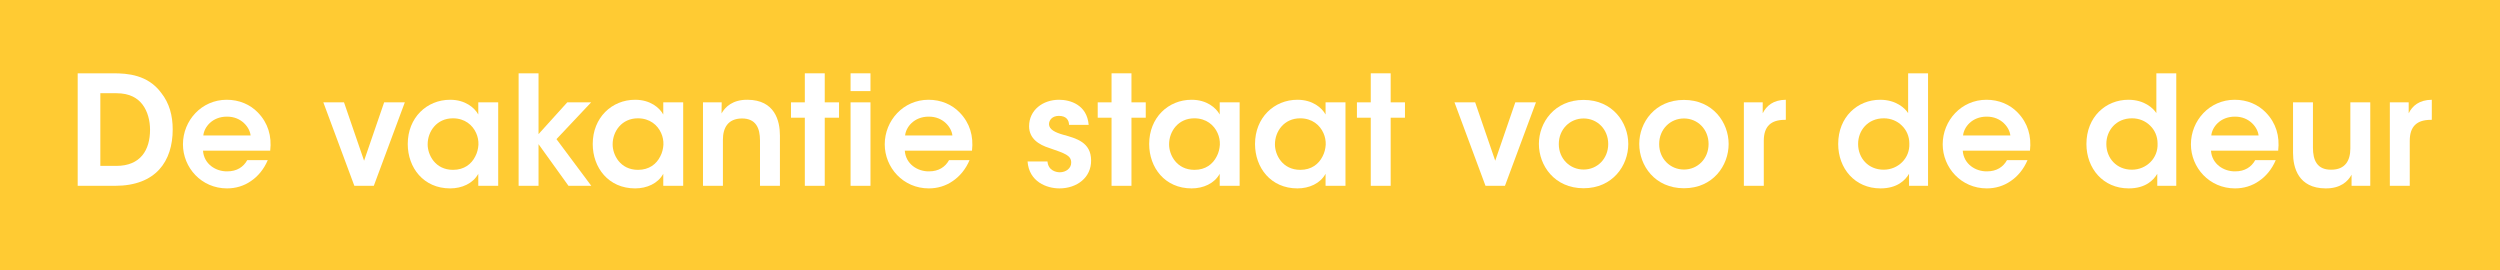 <svg width="296" height="32" viewBox="0 0 296 32" fill="none" xmlns="http://www.w3.org/2000/svg">
<rect width="296" height="32" fill="#FFCB33"/>
<path d="M9.198 22V8.68H13.428C15.084 8.68 17.495 8.842 19.079 10.984C20.052 12.208 20.448 13.684 20.448 15.322C20.448 19.084 18.468 22 13.626 22H9.198ZM11.88 11.038V19.642H13.77C16.649 19.642 17.765 17.752 17.765 15.358C17.765 14.314 17.495 13.198 16.866 12.37C16.308 11.65 15.408 11.038 13.787 11.038H11.88Z" fill="white"/>
<path d="M31.993 17.842H24.037C24.145 19.426 25.549 20.308 26.899 20.29C28.051 20.29 28.825 19.768 29.275 18.958H31.705C31.237 20.056 30.535 20.884 29.707 21.442C28.879 22.018 27.907 22.306 26.881 22.306C23.839 22.306 21.661 19.84 21.661 17.086C21.661 14.278 23.857 11.812 26.845 11.812C28.321 11.812 29.617 12.37 30.535 13.324C31.741 14.566 32.191 16.114 31.993 17.842ZM24.073 16.042H29.671C29.581 15.106 28.591 13.792 26.863 13.81C25.117 13.81 24.163 15.07 24.073 16.042Z" fill="white"/>
<path d="M47.931 12.118L44.259 22H41.955L38.283 12.118H40.731L43.107 19.03L45.483 12.118H47.931Z" fill="white"/>
<path d="M58.987 12.118V22H56.629V20.578C55.999 21.73 54.685 22.306 53.299 22.306C50.131 22.306 48.277 19.84 48.277 17.05C48.277 13.936 50.527 11.812 53.299 11.812C55.099 11.812 56.197 12.766 56.629 13.558V12.118H58.987ZM50.635 17.086V17.104C50.635 18.328 51.517 20.11 53.641 20.11C54.955 20.11 55.819 19.426 56.269 18.526C56.503 18.094 56.611 17.626 56.647 17.14C56.665 16.672 56.575 16.186 56.377 15.754C55.963 14.818 55.045 14.008 53.623 14.008C51.715 14.008 50.635 15.556 50.635 17.086Z" fill="white"/>
<path d="M61.404 22V8.68H63.762V15.88L67.164 12.118H69.99L65.886 16.474L70.008 22H67.308L63.762 17.068V22H61.404Z" fill="white"/>
<path d="M80.889 12.118V22H78.531V20.578C77.901 21.73 76.587 22.306 75.201 22.306C72.033 22.306 70.179 19.84 70.179 17.05C70.179 13.936 72.429 11.812 75.201 11.812C77.001 11.812 78.099 12.766 78.531 13.558V12.118H80.889ZM72.537 17.086V17.104C72.537 18.328 73.419 20.11 75.543 20.11C76.857 20.11 77.721 19.426 78.171 18.526C78.405 18.094 78.513 17.626 78.549 17.14C78.567 16.672 78.477 16.186 78.279 15.754C77.865 14.818 76.947 14.008 75.525 14.008C73.617 14.008 72.537 15.556 72.537 17.086Z" fill="white"/>
<path d="M83.234 22V12.118H85.448C85.448 12.55 85.448 12.964 85.43 13.432C85.862 12.658 86.745 11.794 88.508 11.812C91.731 11.83 92.343 14.296 92.343 16.042V22H89.984V16.636C89.984 15.16 89.499 14.026 87.843 14.026C86.168 14.044 85.593 15.16 85.593 16.546V22H83.234Z" fill="white"/>
<path d="M95.291 22V13.936H93.653V12.118H95.291V8.68H97.649V12.118H99.341V13.936H97.649V22H95.291Z" fill="white"/>
<path d="M100.707 10.786V8.68H103.065V10.786H100.707ZM100.707 22V12.118H103.065V22H100.707Z" fill="white"/>
<path d="M115.085 17.842H107.129C107.237 19.426 108.641 20.308 109.991 20.29C111.143 20.29 111.917 19.768 112.367 18.958H114.797C114.329 20.056 113.627 20.884 112.799 21.442C111.971 22.018 110.999 22.306 109.973 22.306C106.931 22.306 104.753 19.84 104.753 17.086C104.753 14.278 106.949 11.812 109.937 11.812C111.413 11.812 112.709 12.37 113.627 13.324C114.833 14.566 115.283 16.114 115.085 17.842ZM107.165 16.042H112.763C112.673 15.106 111.683 13.792 109.955 13.81C108.209 13.81 107.255 15.07 107.165 16.042Z" fill="white"/>
<path d="M128.899 14.782H126.577C126.559 14.26 126.289 13.72 125.371 13.72C124.579 13.72 124.201 14.224 124.201 14.71C124.219 15.34 124.939 15.682 125.875 15.952C127.459 16.384 129.169 16.852 129.187 18.976C129.223 21.01 127.513 22.306 125.443 22.306C123.913 22.306 121.843 21.514 121.663 19.12H124.021C124.111 20.182 125.029 20.398 125.479 20.398C126.217 20.398 126.847 19.912 126.829 19.246C126.829 18.4 126.091 18.166 124.273 17.536C122.941 17.122 121.861 16.384 121.843 14.962C121.843 13.018 123.481 11.812 125.389 11.812C126.721 11.812 128.701 12.406 128.899 14.782Z" fill="white"/>
<path d="M131.607 22V13.936H129.969V12.118H131.607V8.68H133.965V12.118H135.657V13.936H133.965V22H131.607Z" fill="white"/>
<path d="M146.772 12.118V22H144.414V20.578C143.784 21.73 142.47 22.306 141.084 22.306C137.916 22.306 136.062 19.84 136.062 17.05C136.062 13.936 138.312 11.812 141.084 11.812C142.884 11.812 143.982 12.766 144.414 13.558V12.118H146.772ZM138.42 17.086V17.104C138.42 18.328 139.302 20.11 141.426 20.11C142.74 20.11 143.604 19.426 144.054 18.526C144.288 18.094 144.396 17.626 144.432 17.14C144.45 16.672 144.36 16.186 144.162 15.754C143.748 14.818 142.83 14.008 141.408 14.008C139.5 14.008 138.42 15.556 138.42 17.086Z" fill="white"/>
<path d="M159.305 12.118V22H156.947V20.578C156.317 21.73 155.003 22.306 153.617 22.306C150.449 22.306 148.595 19.84 148.595 17.05C148.595 13.936 150.845 11.812 153.617 11.812C155.417 11.812 156.515 12.766 156.947 13.558V12.118H159.305ZM150.953 17.086V17.104C150.953 18.328 151.835 20.11 153.959 20.11C155.273 20.11 156.137 19.426 156.587 18.526C156.821 18.094 156.929 17.626 156.965 17.14C156.983 16.672 156.893 16.186 156.695 15.754C156.281 14.818 155.363 14.008 153.941 14.008C152.033 14.008 150.953 15.556 150.953 17.086Z" fill="white"/>
<path d="M162.298 22V13.936H160.66V12.118H162.298V8.68H164.656V12.118H166.348V13.936H164.656V22H162.298Z" fill="white"/>
<path d="M181.859 12.118L178.187 22H175.883L172.211 12.118H174.659L177.035 19.03L179.411 12.118H181.859Z" fill="white"/>
<path d="M182.205 17.05V17.032C182.205 14.512 184.059 11.83 187.497 11.83C190.935 11.83 192.789 14.512 192.789 17.05C192.789 19.606 190.935 22.288 187.497 22.288C184.059 22.288 182.205 19.606 182.205 17.05ZM184.563 17.05V17.068C184.563 18.796 185.877 20.074 187.497 20.074C189.117 20.074 190.413 18.796 190.413 17.05C190.413 15.304 189.117 14.026 187.497 14.026C185.877 14.026 184.563 15.304 184.563 17.05Z" fill="white"/>
<path d="M194.087 17.05V17.032C194.087 14.512 195.941 11.83 199.379 11.83C202.817 11.83 204.671 14.512 204.671 17.05C204.671 19.606 202.817 22.288 199.379 22.288C195.941 22.288 194.087 19.606 194.087 17.05ZM196.445 17.05V17.068C196.445 18.796 197.759 20.074 199.379 20.074C200.999 20.074 202.295 18.796 202.295 17.05C202.295 15.304 200.999 14.026 199.379 14.026C197.759 14.026 196.445 15.304 196.445 17.05Z" fill="white"/>
<path d="M206.474 22V12.118H208.706V13.414C209.138 12.532 209.948 11.83 211.442 11.812V14.188H211.334C209.678 14.188 208.832 14.962 208.832 16.672V22H206.474Z" fill="white"/>
<path d="M228.28 8.68V22H226.03V20.578C225.598 21.316 224.662 22.306 222.646 22.306C219.604 22.306 217.642 19.93 217.642 17.05C217.642 13.846 219.928 11.812 222.61 11.812C224.5 11.812 225.562 12.82 225.922 13.396V8.68H228.28ZM220 17.032V17.05C220 18.724 221.206 20.092 223.024 20.092C223.888 20.092 224.662 19.75 225.22 19.192C225.778 18.634 226.102 17.86 226.066 16.996C226.066 16.132 225.724 15.394 225.184 14.872C224.644 14.332 223.888 14.008 223.042 14.008C221.116 14.008 220 15.484 220 17.032Z" fill="white"/>
<path d="M240.347 17.842H232.391C232.499 19.426 233.903 20.308 235.253 20.29C236.405 20.29 237.179 19.768 237.629 18.958H240.059C239.591 20.056 238.889 20.884 238.061 21.442C237.233 22.018 236.261 22.306 235.235 22.306C232.193 22.306 230.015 19.84 230.015 17.086C230.015 14.278 232.211 11.812 235.199 11.812C236.675 11.812 237.971 12.37 238.889 13.324C240.095 14.566 240.545 16.114 240.347 17.842ZM232.427 16.042H238.025C237.935 15.106 236.945 13.792 235.217 13.81C233.471 13.81 232.517 15.07 232.427 16.042Z" fill="white"/>
<path d="M257.671 8.68V22H255.421V20.578C254.989 21.316 254.053 22.306 252.037 22.306C248.995 22.306 247.033 19.93 247.033 17.05C247.033 13.846 249.319 11.812 252.001 11.812C253.891 11.812 254.953 12.82 255.313 13.396V8.68H257.671ZM249.391 17.032V17.05C249.391 18.724 250.597 20.092 252.415 20.092C253.279 20.092 254.053 19.75 254.611 19.192C255.169 18.634 255.493 17.86 255.457 16.996C255.457 16.132 255.115 15.394 254.575 14.872C254.035 14.332 253.279 14.008 252.433 14.008C250.507 14.008 249.391 15.484 249.391 17.032Z" fill="white"/>
<path d="M269.737 17.842H261.781C261.889 19.426 263.293 20.308 264.643 20.29C265.795 20.29 266.569 19.768 267.019 18.958H269.449C268.981 20.056 268.279 20.884 267.451 21.442C266.623 22.018 265.651 22.306 264.625 22.306C261.583 22.306 259.405 19.84 259.405 17.086C259.405 14.278 261.601 11.812 264.589 11.812C266.065 11.812 267.361 12.37 268.279 13.324C269.485 14.566 269.935 16.114 269.737 17.842ZM261.817 16.042H267.415C267.325 15.106 266.335 13.792 264.607 13.81C262.861 13.81 261.907 15.07 261.817 16.042Z" fill="white"/>
<path d="M280.639 12.118V22H278.425V20.686C278.011 21.46 277.129 22.324 275.347 22.306C272.107 22.288 271.495 19.822 271.495 18.094V12.118H273.853V17.5C273.853 18.958 274.339 20.11 276.013 20.092C277.705 20.092 278.281 18.976 278.281 17.572V12.118H280.639Z" fill="white"/>
<path d="M282.957 22V12.118H285.189V13.414C285.621 12.532 286.431 11.83 287.925 11.812V14.188H287.817C286.161 14.188 285.315 14.962 285.315 16.672V22H282.957Z" fill="white"/>
</svg>
